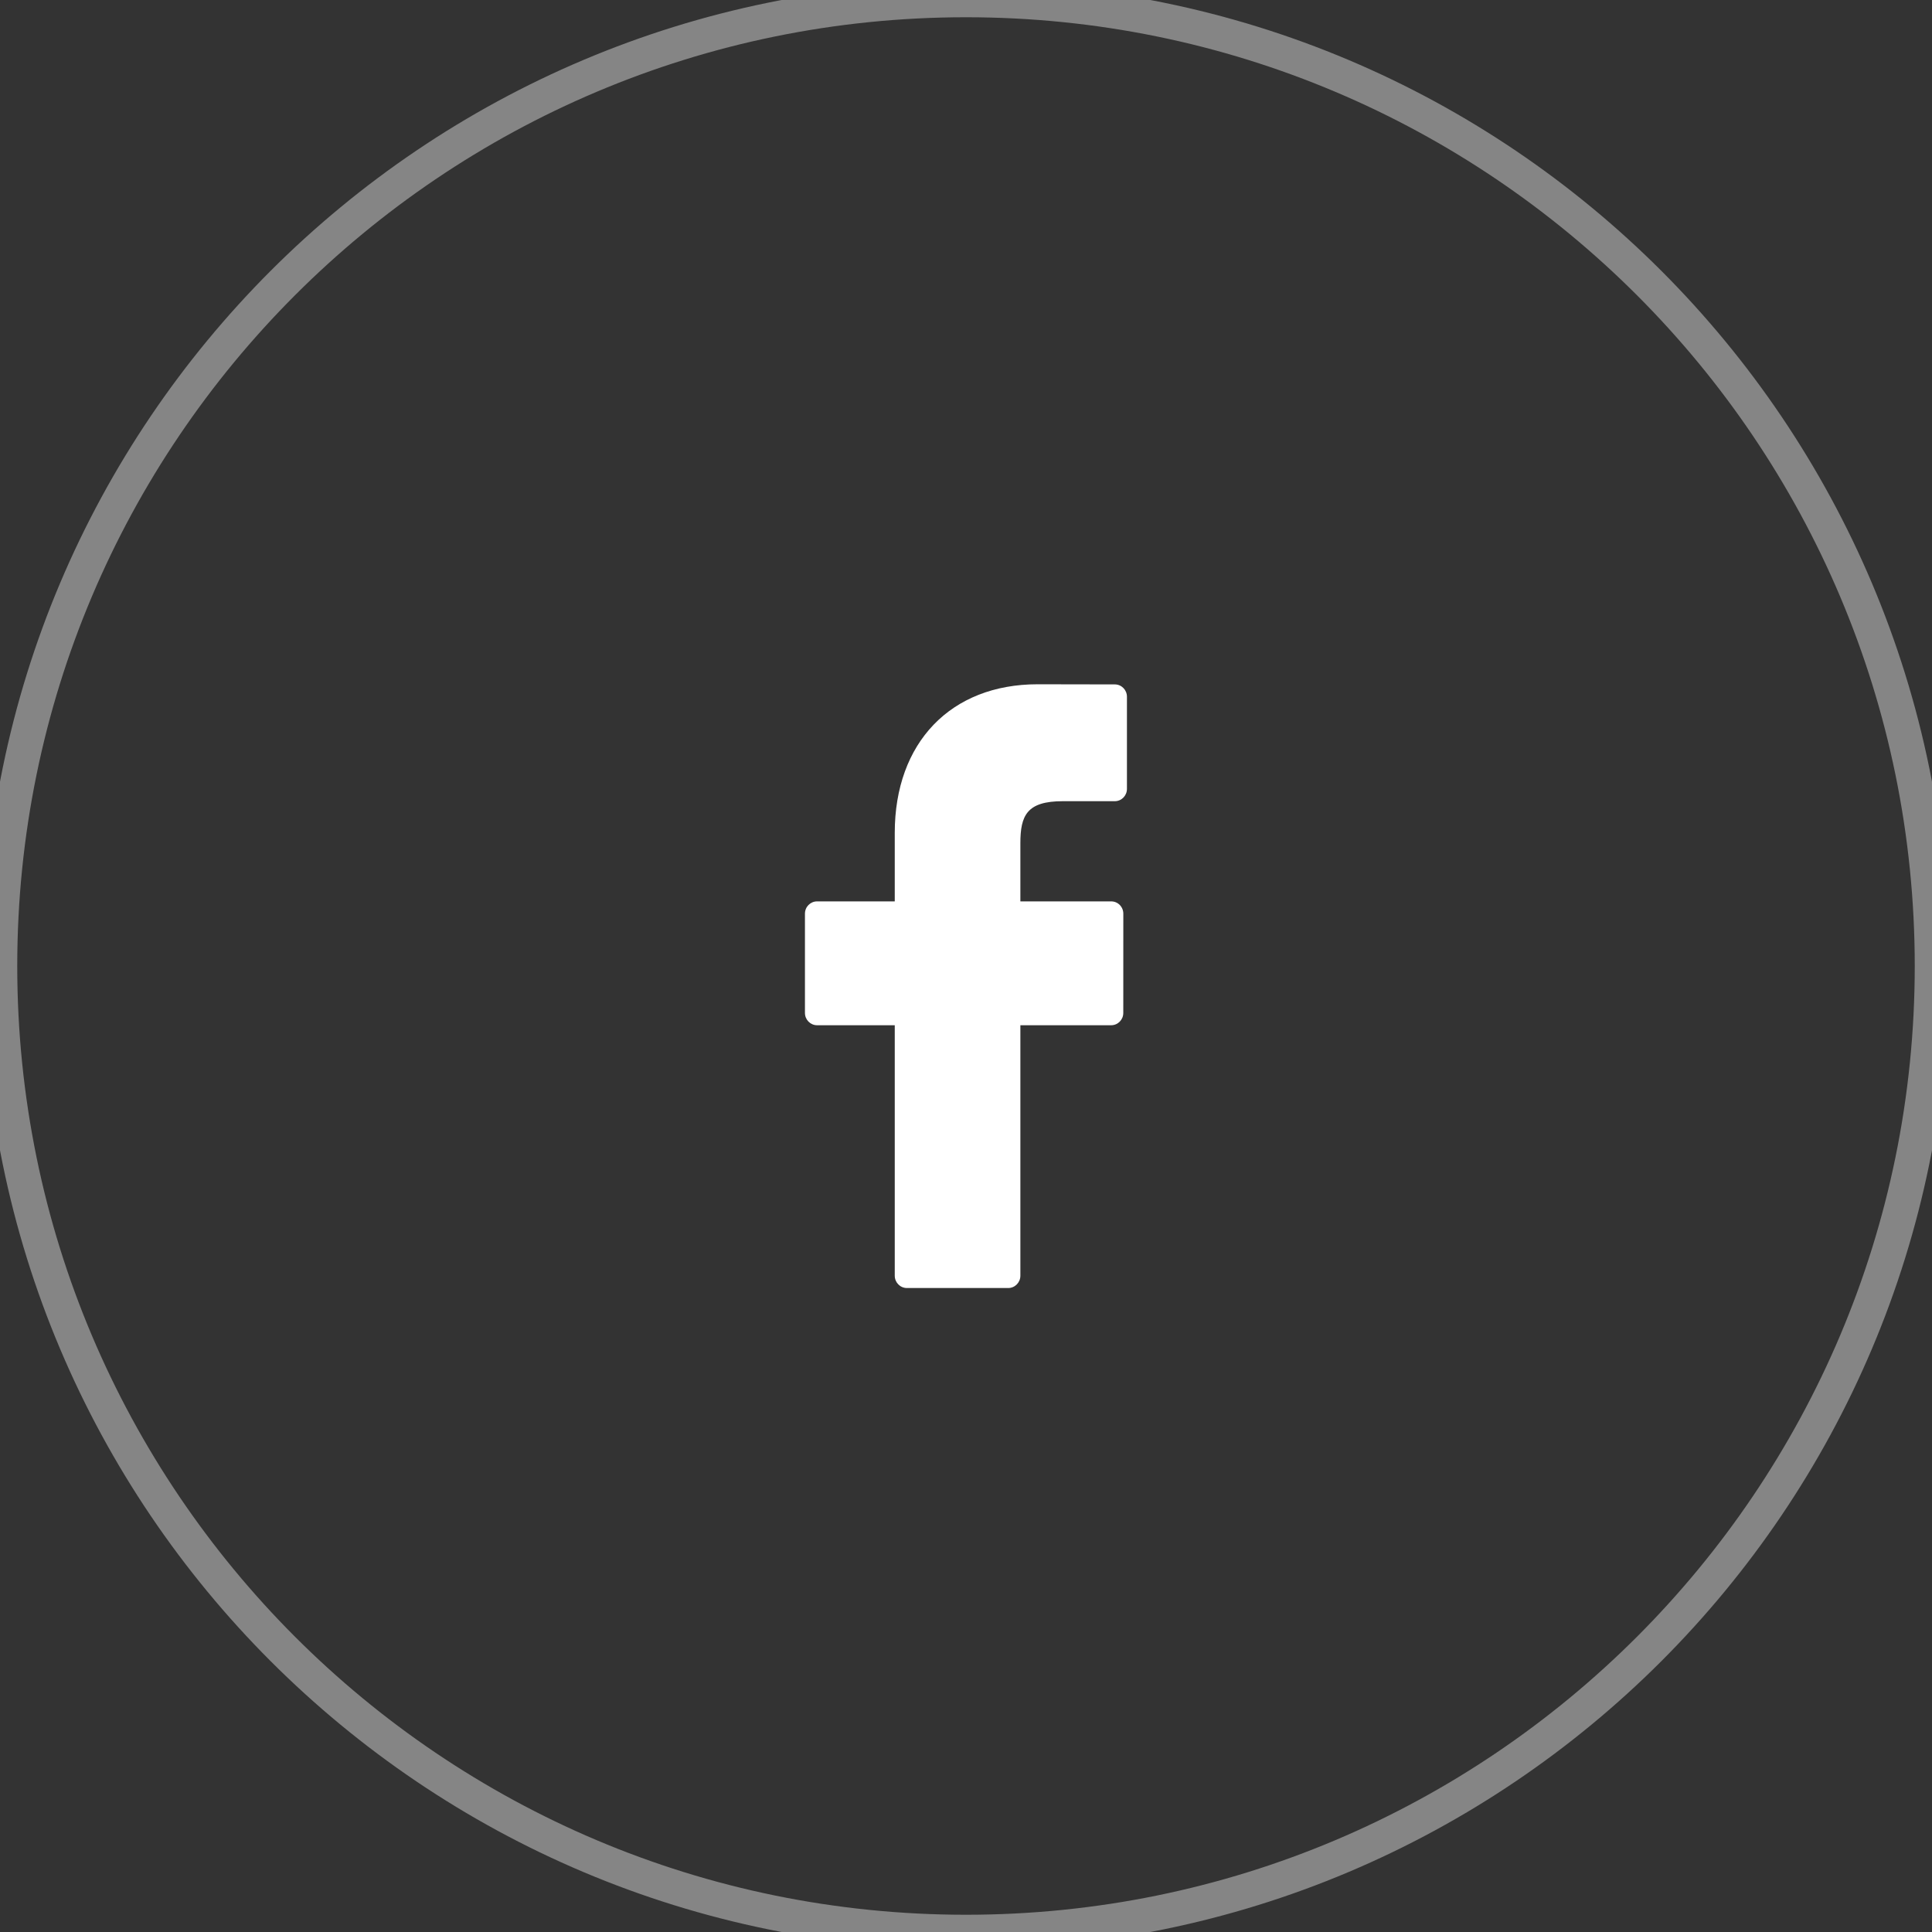 <svg width="56" height="56" viewBox="0 0 56 56" fill="none" xmlns="http://www.w3.org/2000/svg">
<rect x="0" y="0" width="56" height="56" fill="#333333" stroke="none"/>
<path d="M28 56V55.5C12.812 55.5 0.5 43.188 0.5 28H0H-0.5C-0.5 43.74 12.26 56.5 28 56.5V56ZM56 28H55.5C55.5 43.188 43.188 55.5 28 55.5V56V56.5C43.74 56.5 56.5 43.74 56.5 28H56ZM28 0V0.5C43.188 0.5 55.5 12.812 55.5 28H56H56.5C56.5 12.26 43.74 -0.5 28 -0.5V0ZM28 0V-0.5C12.26 -0.5 -0.5 12.26 -0.5 28H0H0.5C0.5 12.812 12.812 0.5 28 0.5V0Z" fill="white" fill-opacity="0.4"/>
<path fill-rule="evenodd" clip-rule="evenodd" d="M32.314 19.838L30.075 19.834C27.56 19.834 25.935 21.524 25.935 24.141V26.127H23.684C23.489 26.127 23.332 26.286 23.332 26.483V29.361C23.332 29.558 23.49 29.717 23.684 29.717H25.935V36.977C25.935 37.174 26.092 37.334 26.287 37.334H29.224C29.418 37.334 29.576 37.174 29.576 36.977V29.717H32.207C32.402 29.717 32.559 29.558 32.559 29.361L32.56 26.483C32.56 26.389 32.523 26.298 32.457 26.231C32.392 26.164 32.302 26.127 32.208 26.127H29.576V24.443C29.576 23.634 29.766 23.223 30.805 23.223L32.313 23.223C32.508 23.223 32.665 23.063 32.665 22.866V20.195C32.665 19.998 32.508 19.838 32.314 19.838Z" fill="white"/>
</svg>

